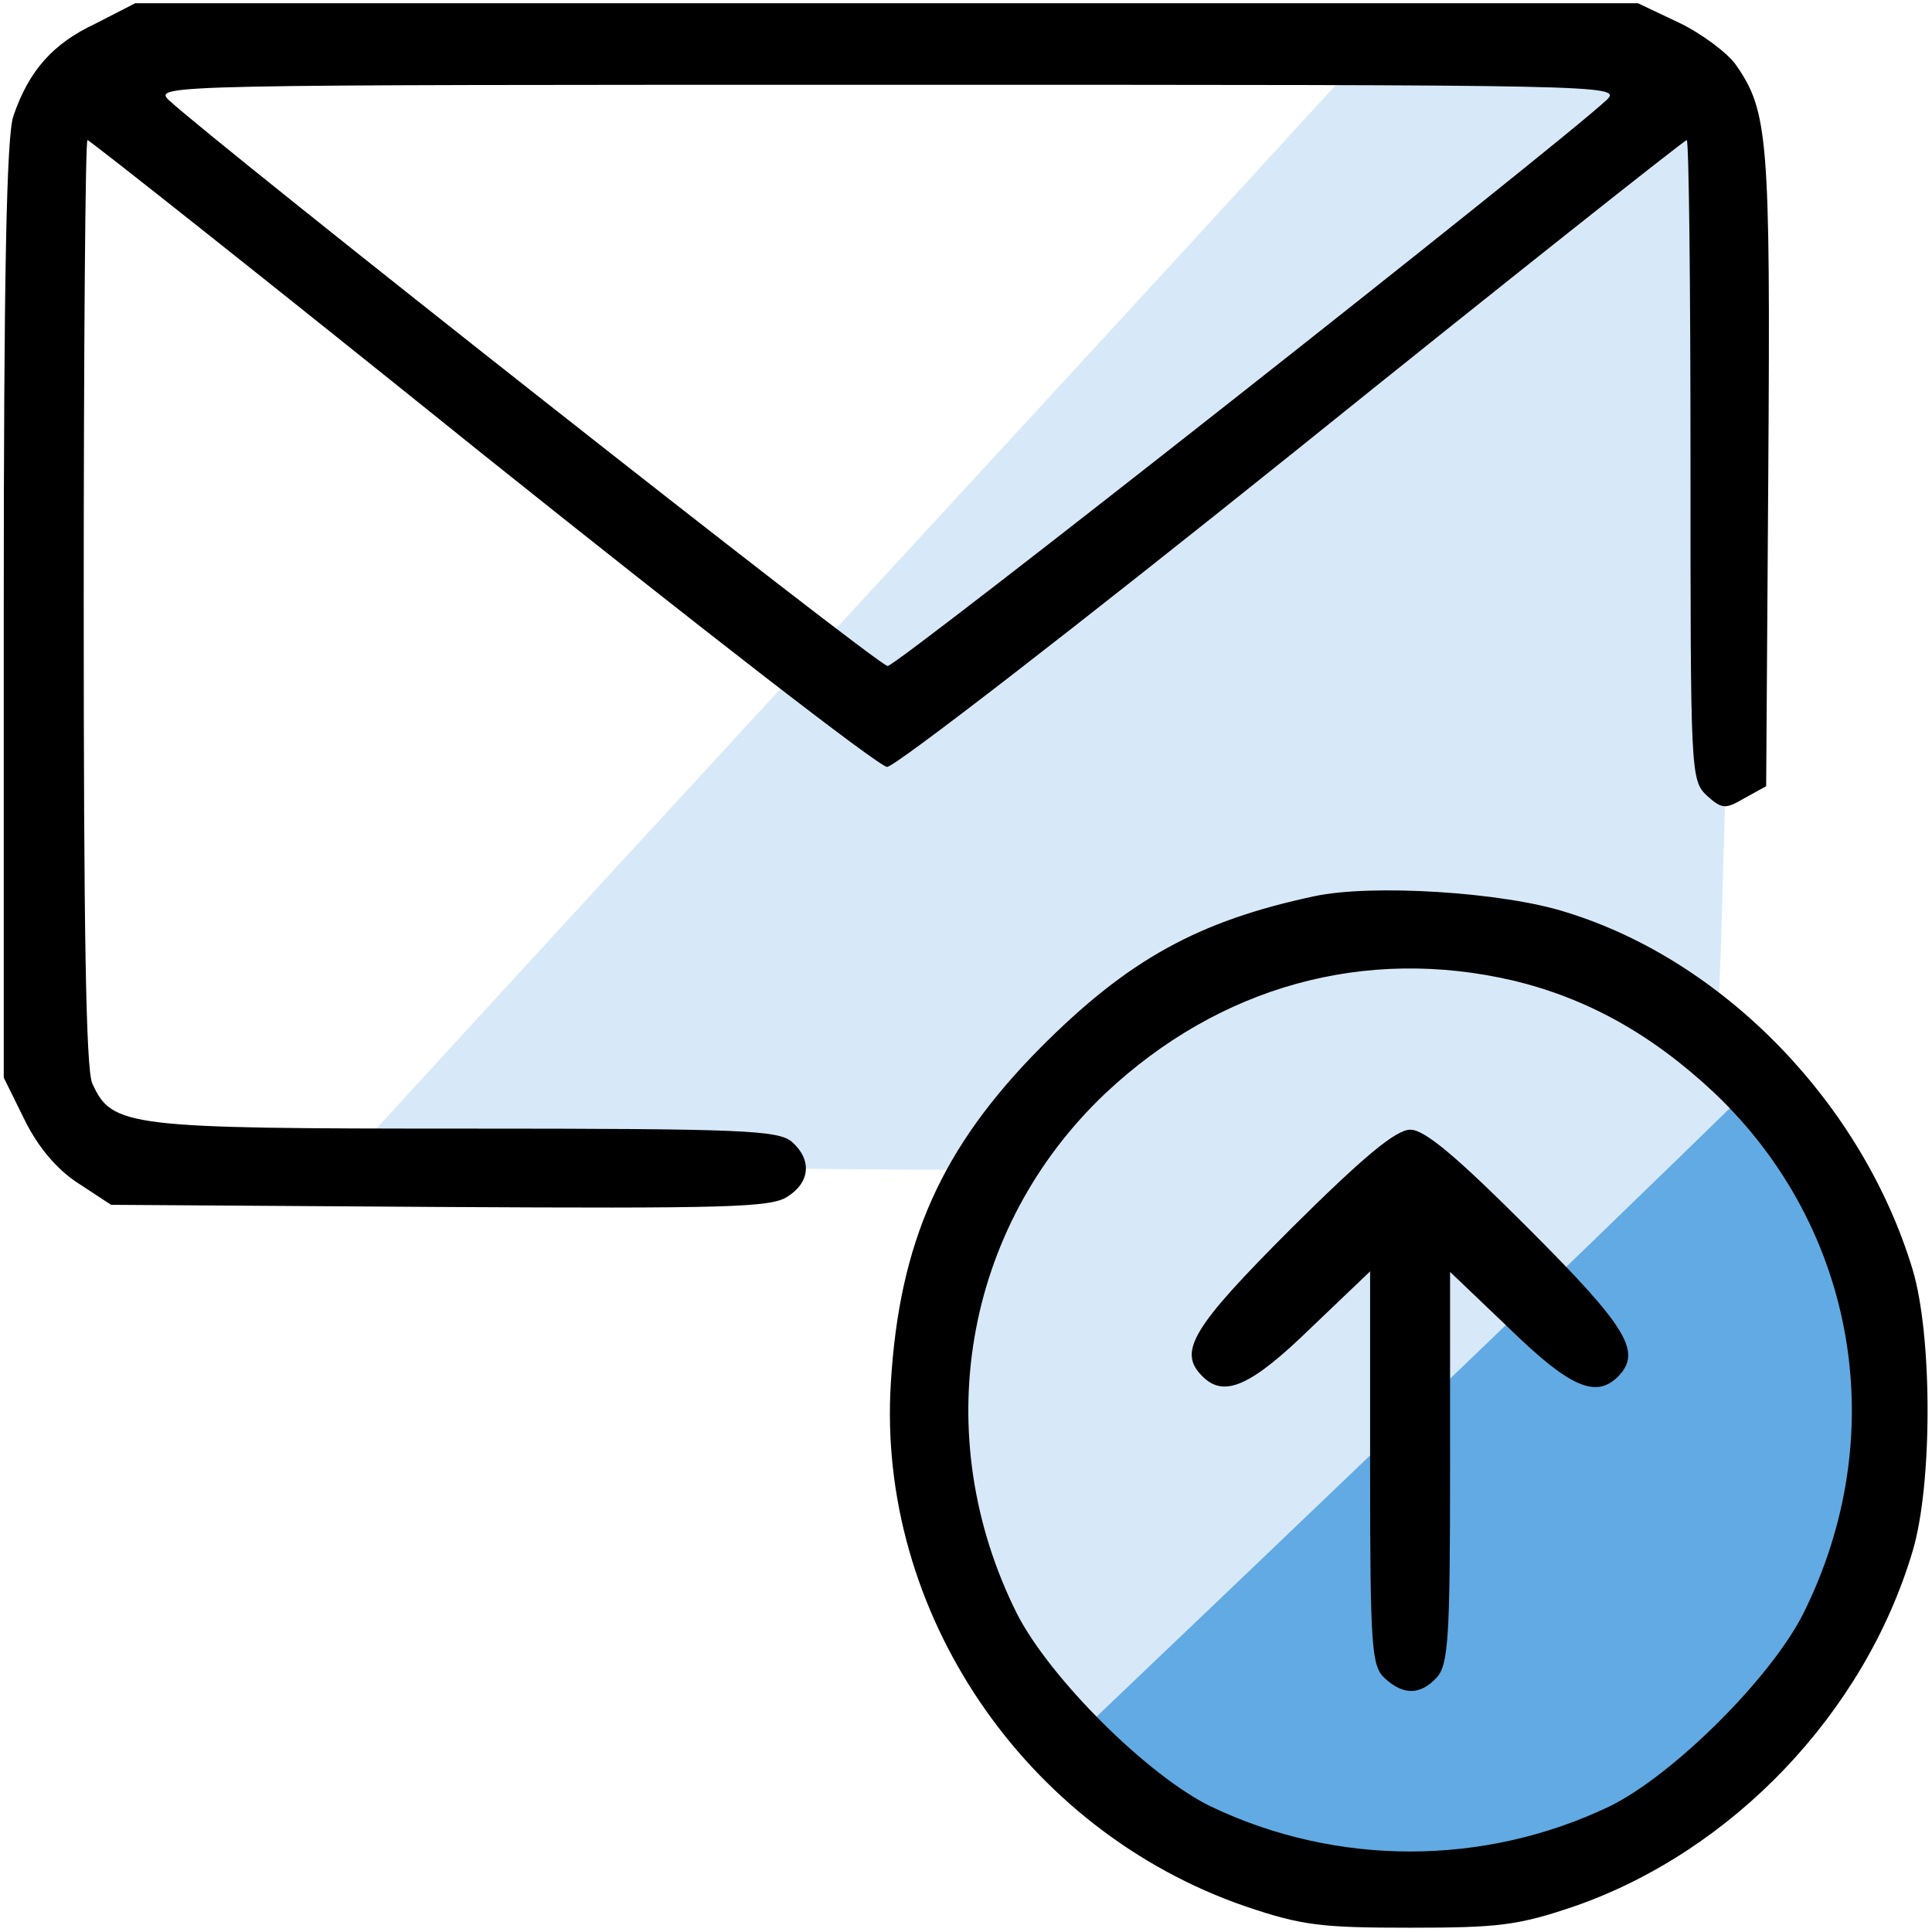 <svg xmlns="http://www.w3.org/2000/svg" xmlns:xlink="http://www.w3.org/1999/xlink" id="Layer_1" x="0px" y="0px" viewBox="0 0 36 36" style="enable-background:new 0 0 36 36;" xml:space="preserve"><style type="text/css">	.st0{fill:#62AAE3;}	.st1{fill:#D7E9F8;}</style><circle class="st0" cx="26.4" cy="26.3" r="8.8"></circle><path class="st1" d="M32.2,13.7c0-3.9,0-7.8,0-11.7c-2.2-0.4-4.4-0.9-6.5-1.3c-6.4,7-12.9,14-19.3,21c4.1,0,8.2,0.1,12.2,0.1 c4.5-0.9,9-1.7,13.4-2.6C32.1,17.4,32.1,15.6,32.2,13.7z"></path><path class="st1" d="M31.5,19.3c-3.7,0.2-7.4,0.3-11.1,0.5c-0.6,0.6-2.2,2.4-2.6,5c-0.7,4.1,1.8,7.2,2.2,7.6 c4.3-4.1,8.6-8.2,12.9-12.4C32.4,19.8,32,19.5,31.5,19.3z"></path><g transform="translate(0,240) scale(0.1,-0.1)">	<path d="M17.8,2395.6c-7.9-3.7-12.4-8.7-15.3-17.2c-1.3-3.6-1.8-30.4-1.8-92.2v-87l3.9-7.9c2.5-5.1,6.1-9.3,10-11.8l6.1-4l61.2-0.4  c53.6-0.3,61.7-0.1,64.8,1.9c4.3,2.7,4.6,6.9,0.9,10.2c-2.5,2.2-9,2.5-60.8,2.5c-63.2,0-65.9,0.3-69.6,8.4  c-1.2,2.7-1.6,28.6-1.6,89.7c0,47.3,0.3,86.1,0.7,86.1s33.5-26.2,73.5-58.4c40-32,74-58.4,75.5-58.4s35.5,26.3,75.5,58.4  c40,32.2,73.1,58.4,73.5,58.4s0.7-26.8,0.7-59.6c0-58.5,0-59.7,3.1-62.6c2.8-2.5,3.4-2.5,7-0.4l4,2.2l0.4,59  c0.4,61.8,0,66.8-6.1,75.5c-1.6,2.2-6.4,5.8-10.6,7.8l-7.6,3.6h-140h-140L17.8,2395.6z M299.4,2381.4  c-9.3-8.7-132.2-105.5-134-105.5s-124.7,96.9-134,105.5c-2.8,2.8,0.1,2.8,134,2.8S302.3,2384.2,299.4,2381.4z"></path>	<path d="M244.9,2233c-21.6-4.6-34.7-11.8-51.1-28.3c-18.4-18.6-26.2-36.1-27.8-62.3c-2.7-42.7,24.9-83.4,66-97.6  c10.6-3.6,14.2-4,30.7-4s20.1,0.4,30.7,4c29.3,10.2,54,35.9,63,66.2c3.7,12.4,3.7,40,0,52.4c-9.3,30.8-35,57.5-64.5,66.6  C280.1,2233.8,255.5,2235.3,244.9,2233z M281.9,2217.3c13.8-3.3,25.9-10,37.6-21c26.5-25.2,33.1-63.8,16.5-97  c-6.1-12.1-24.4-30.2-36.1-35.9c-23.4-11.2-50.9-11.2-74.3,0c-11.7,5.7-29.9,23.8-36.1,35.9c-16.6,33.2-10,71.9,16.5,97  C227.3,2216.3,254.4,2223.7,281.9,2217.3z"></path>	<path d="M240.7,2171.2c-18.7-18.7-21.3-23.1-16.6-27.7c4-4,9-1.8,20.1,9l11.1,10.6v-36.7c0-33.7,0.3-36.8,2.7-39.1  c3.6-3.3,6.7-3.1,9.7,0.1c2.2,2.4,2.5,7.5,2.5,39.2v36.4l11.1-10.6c11.1-10.8,16-13,20.1-9c4.6,4.6,2.1,9-16.6,27.7  c-13.3,13.3-19.3,18.4-22,18.4S254.1,2184.5,240.7,2171.2z"></path></g></svg>